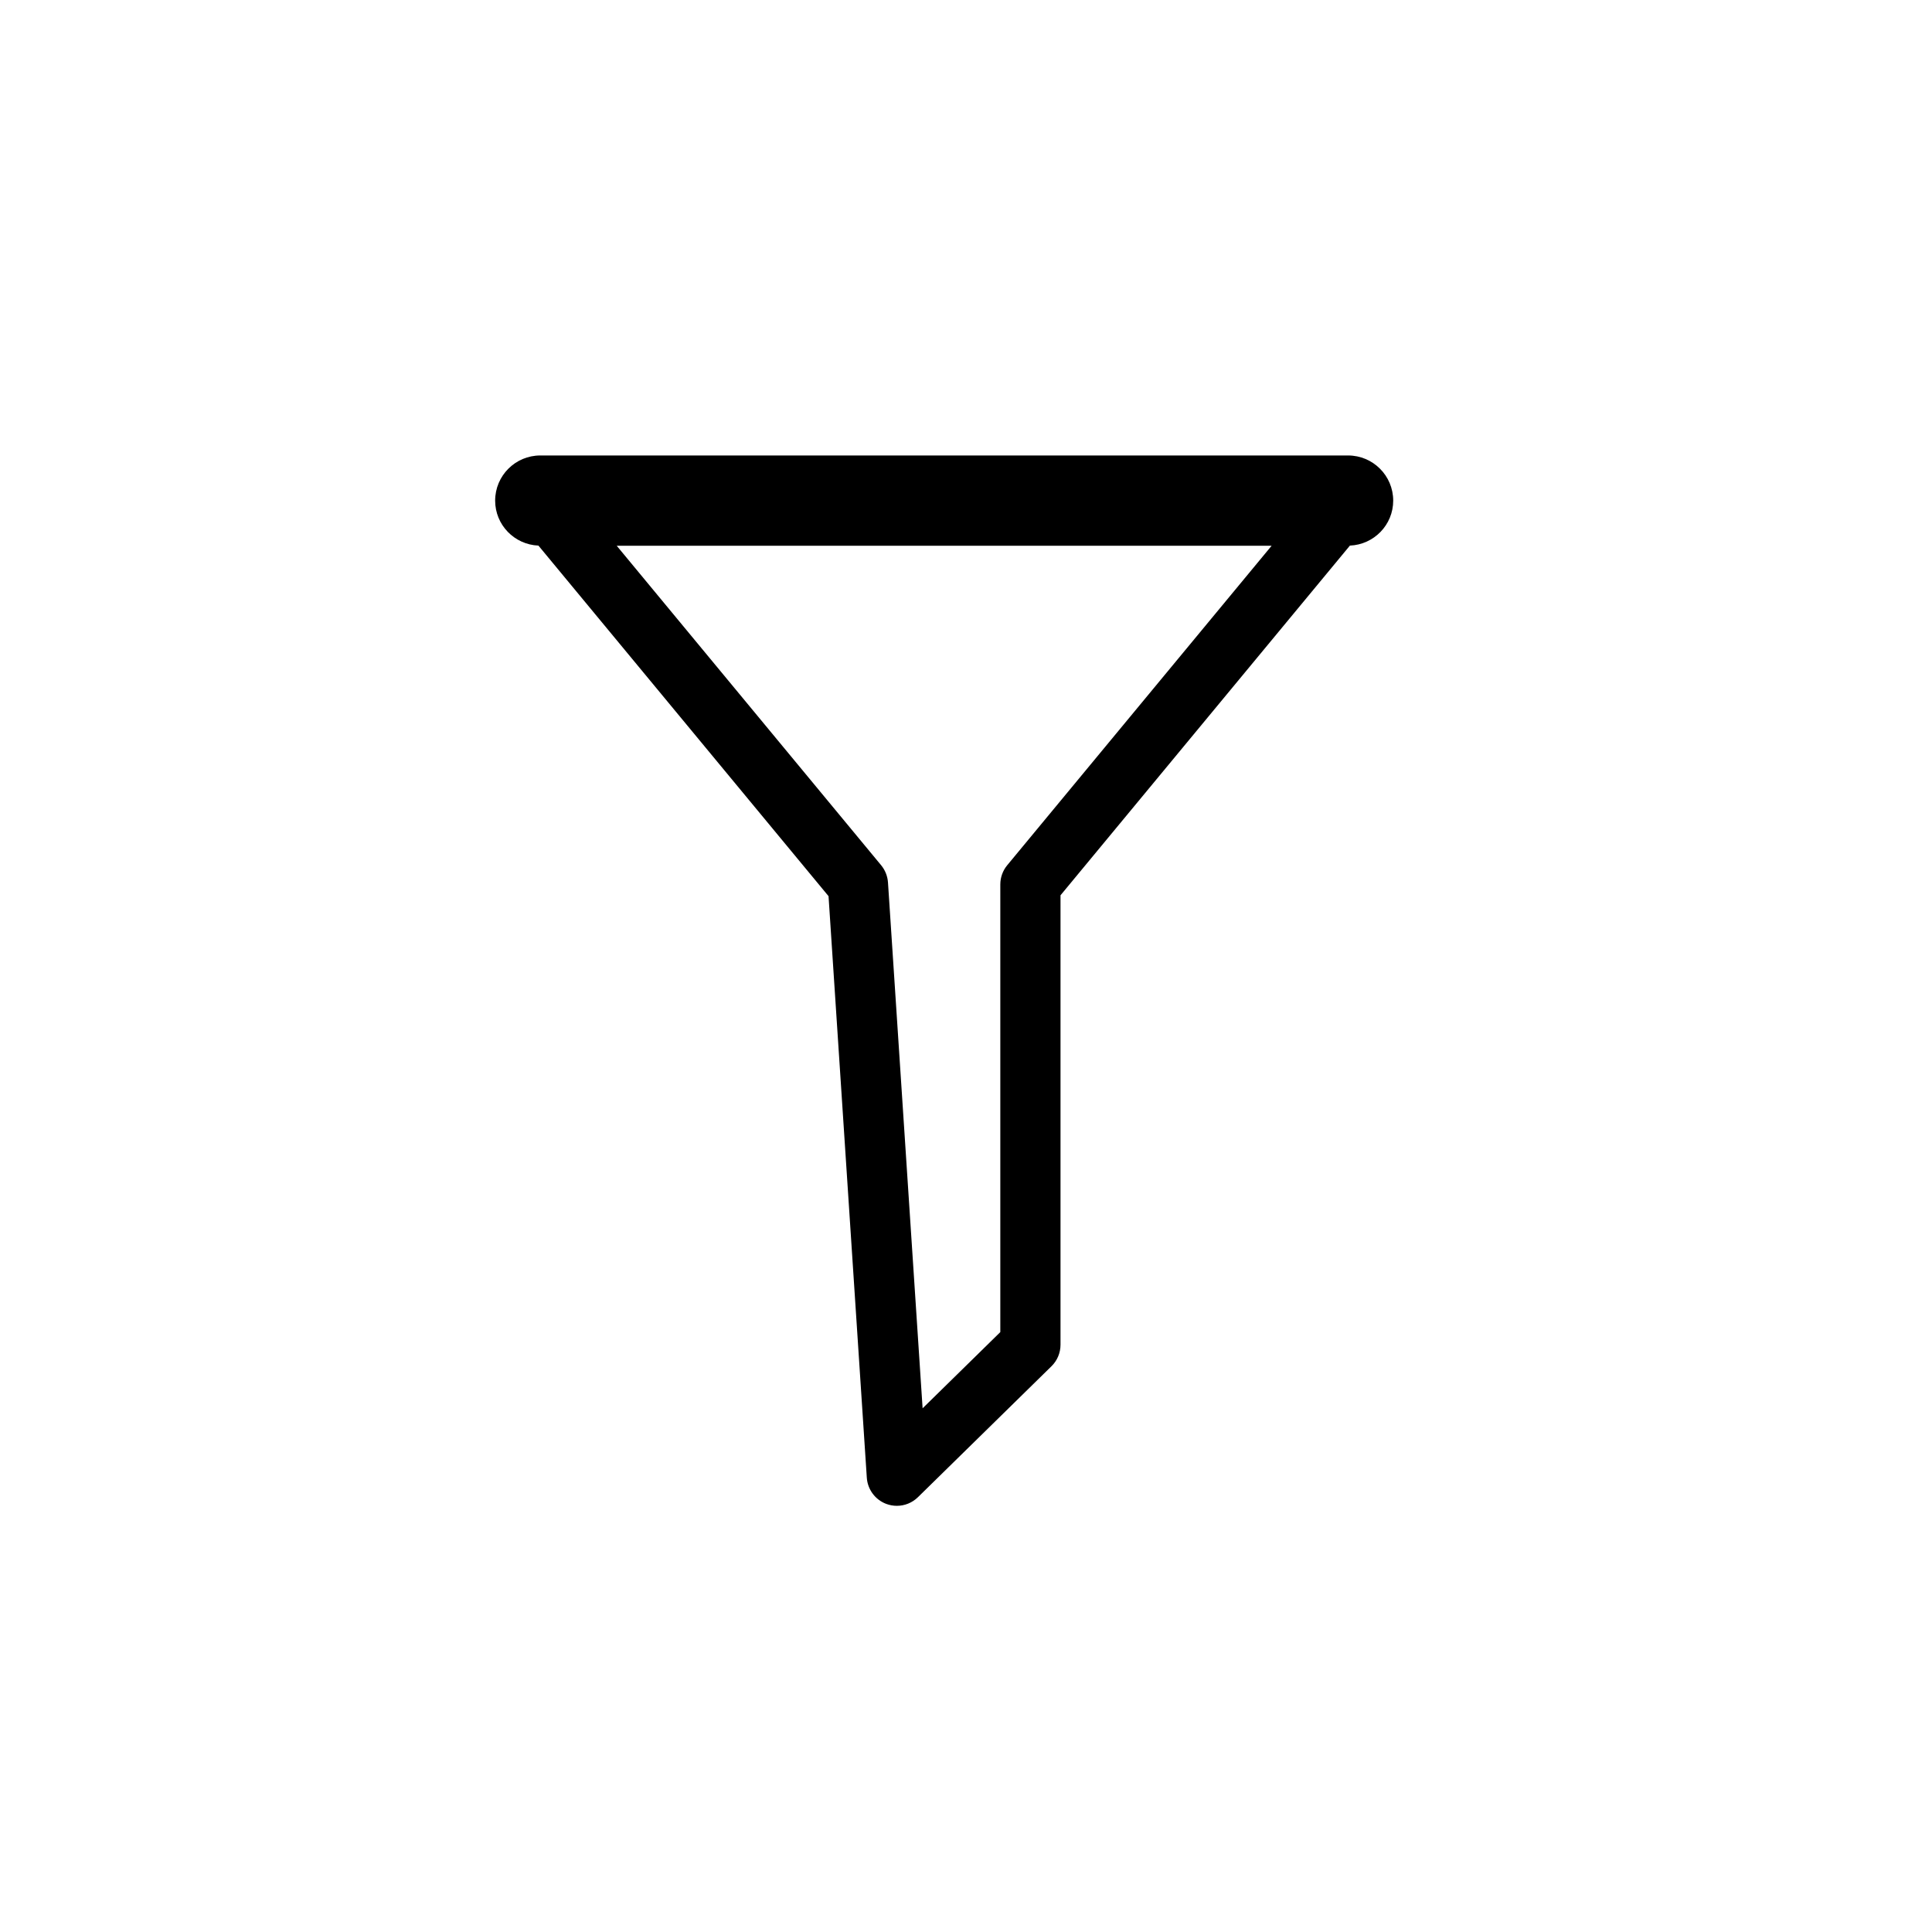 <?xml version="1.0" encoding="utf-8"?>
<!-- Generator: Adobe Illustrator 16.0.0, SVG Export Plug-In . SVG Version: 6.00 Build 0)  -->
<!DOCTYPE svg PUBLIC "-//W3C//DTD SVG 1.1//EN" "http://www.w3.org/Graphics/SVG/1.1/DTD/svg11.dtd">
<svg version="1.1" id="Layer_1" xmlns="http://www.w3.org/2000/svg" xmlns:xlink="http://www.w3.org/1999/xlink" x="0px" y="0px"
	 width="100px" height="100px" viewBox="0 0 100 100" enable-background="new 0 0 100 100" xml:space="preserve">
<path d="M72.112,25.912c0-1.29-1.046-2.337-2.337-2.337H27.966c-1.291,0-2.337,1.047-2.337,2.337c0,1.257,0.995,2.276,2.24,2.328
	l15.016,18.145l1.981,30.1c0.041,0.608,0.431,1.136,0.999,1.354c0.181,0.068,0.369,0.102,0.556,0.102
	c0.401,0,0.794-0.155,1.091-0.446l6.913-6.779c0.299-0.292,0.467-0.694,0.467-1.112V46.34L69.871,28.24
	C71.117,28.188,72.112,27.168,72.112,25.912z M52.133,44.785c-0.231,0.28-0.357,0.631-0.357,0.994v23.17l-4.022,3.944l-1.792-27.216
	c-0.022-0.327-0.146-0.639-0.354-0.892L31.922,28.249h33.896L52.133,44.785z"/>
</svg>
